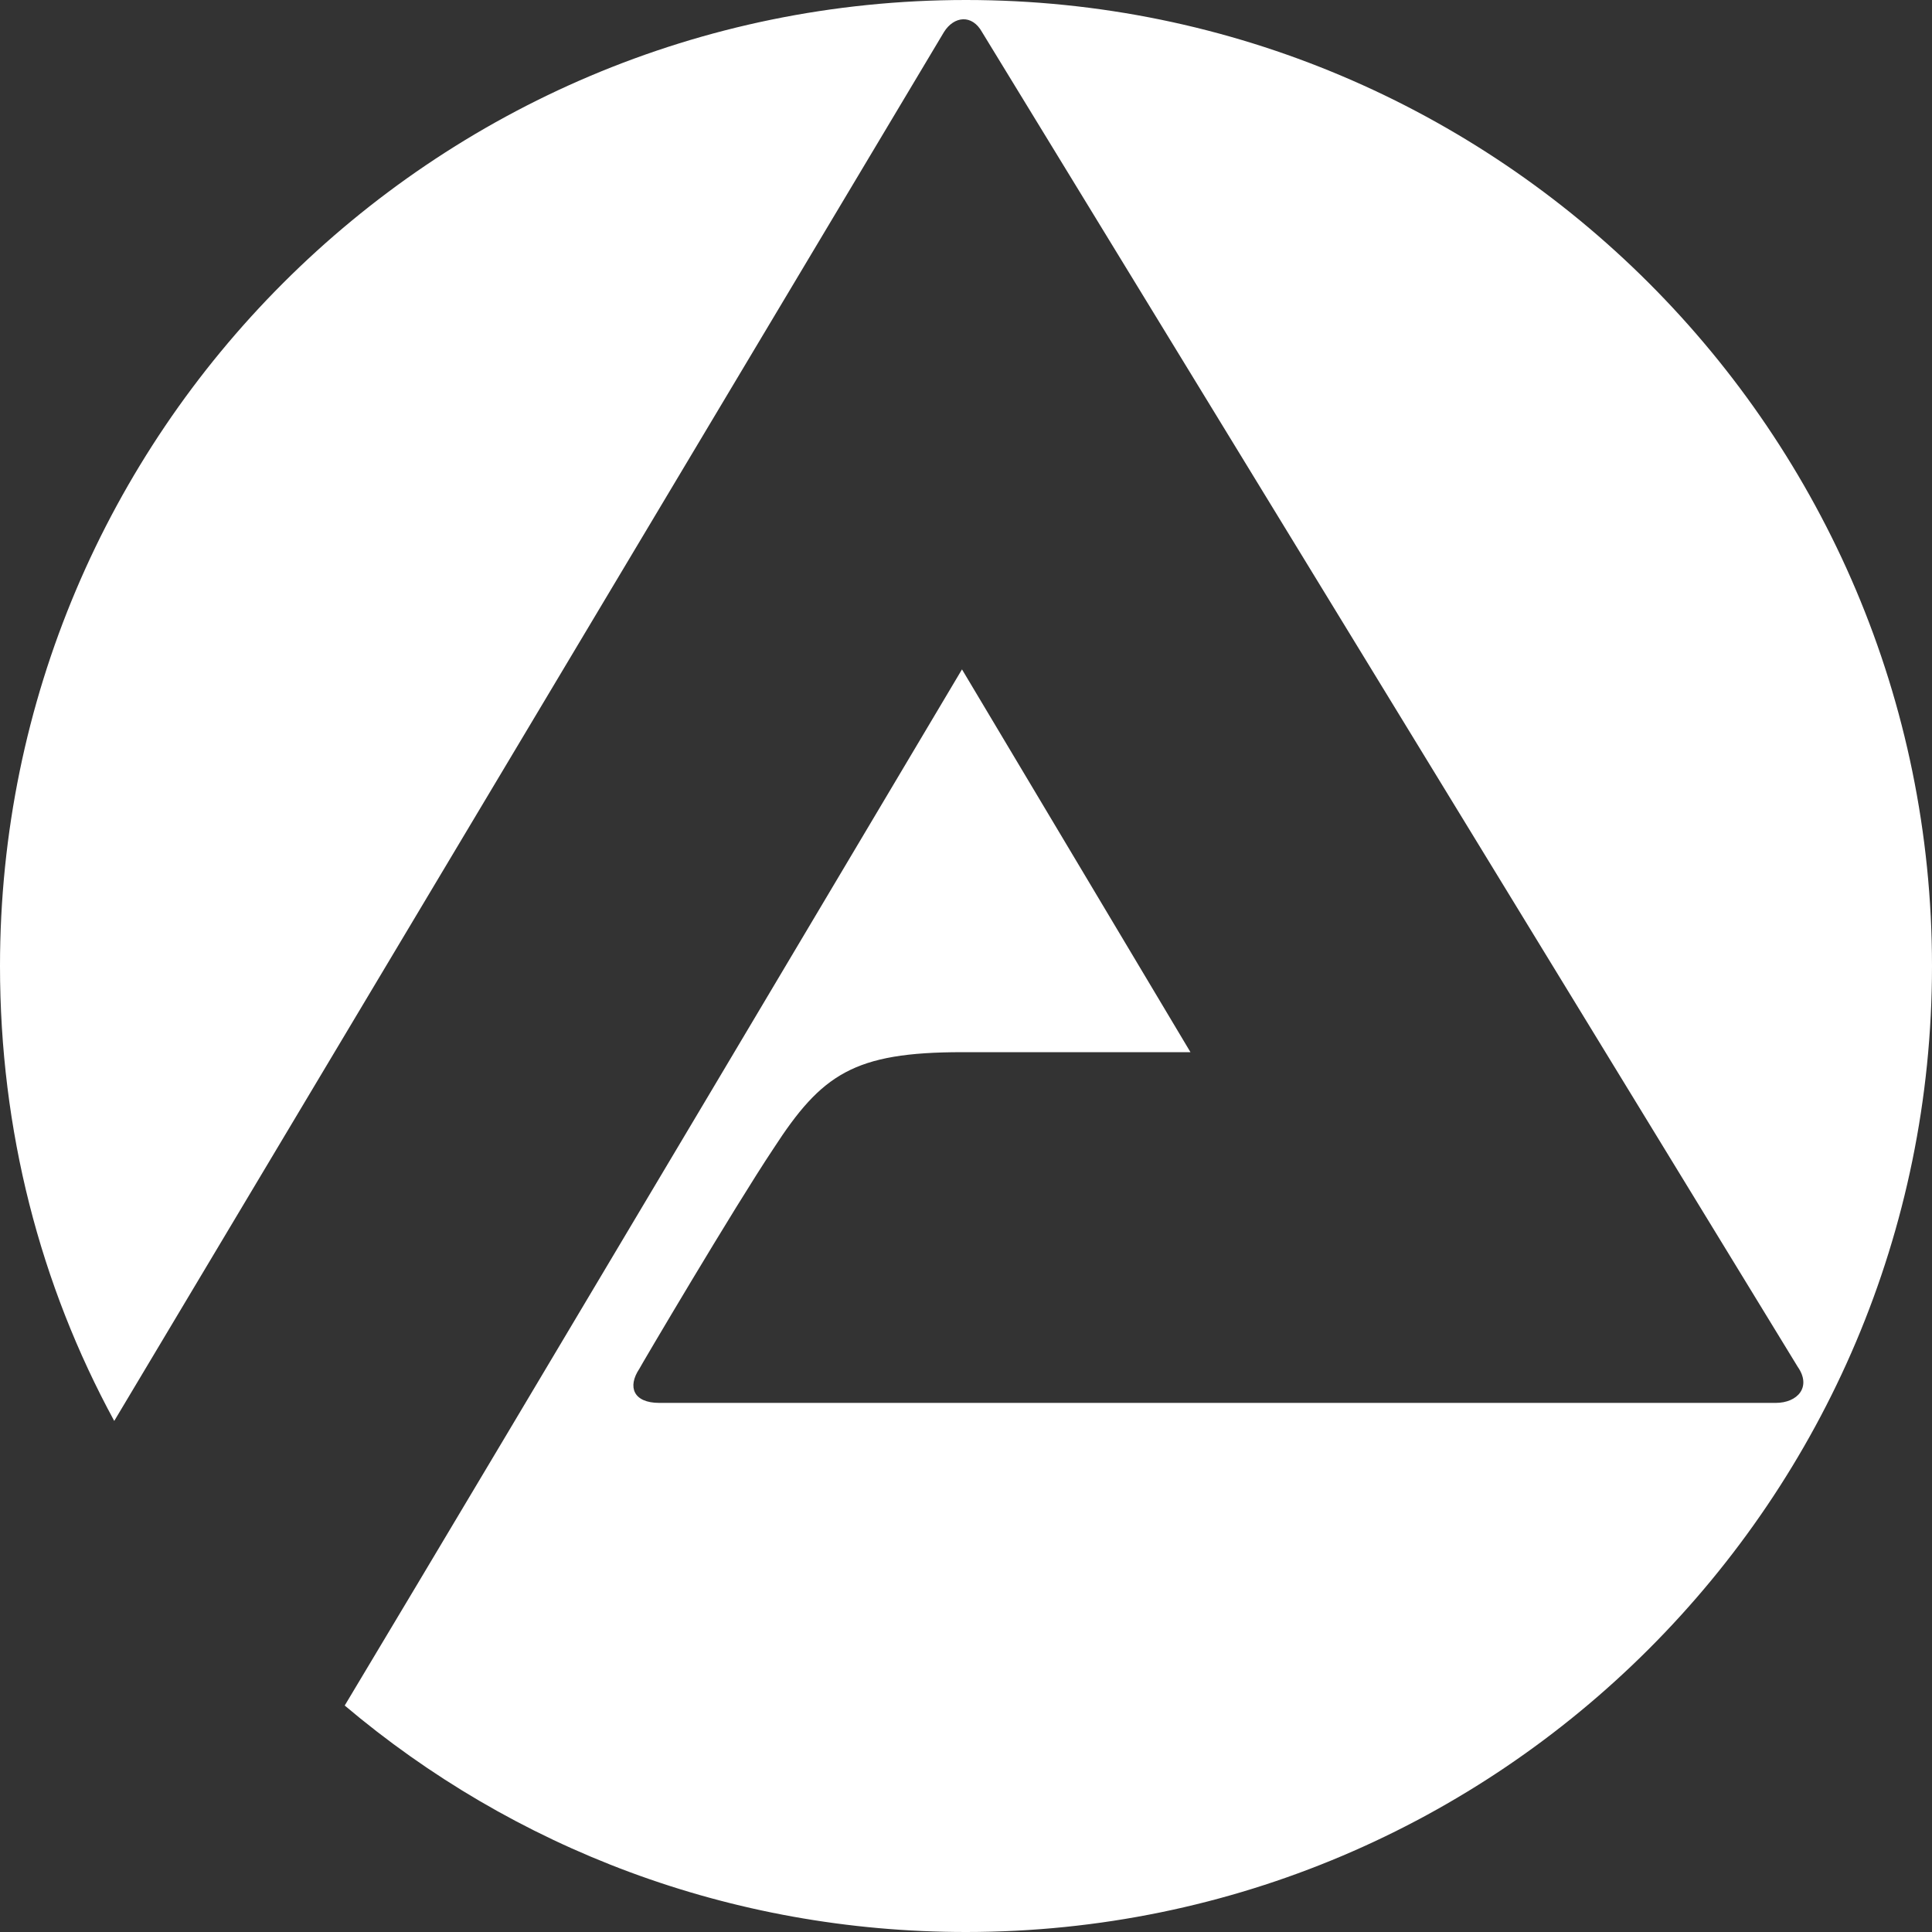 <?xml version="1.0" encoding="utf-8"?>
<!-- Generator: Adobe Illustrator 24.0.2, SVG Export Plug-In . SVG Version: 6.00 Build 0)  -->
<svg version="1.1" xmlns="http://www.w3.org/2000/svg" xmlns:xlink="http://www.w3.org/1999/xlink" x="0px" y="0px"
	 viewBox="0 0 96.4 96.4" style="enable-background:new 0 0 96.4 96.4;" xml:space="preserve">
<rect x="0" y="0" width="96.4" height="96.4" fill="#333333" stroke="none"/>
<style type="text/css">
	.st0{fill:#FFFFFF;}
</style>
<g id="bg">
</g>
<g id="Ebene_7">
	<g>
		<g>
			<path class="st0" d="M0,48.2C0,21.6,21.6,0,48.2,0c26.6,0,48.2,21.6,48.2,48.2c0,26.6-21.6,48.2-48.2,48.2
				c-11.8,0-22.6-4.2-31-11.3c7.8-13,30.8-51.7,30.8-51.7l11.4,19.1c0,0-6,0-11.4,0c-5.4,0-7,1.1-9.4,4.8c-2,3-6.6,10.8-6.7,11
				c-0.6,0.9-0.3,1.7,1,1.7h36.9l18.8,0c1.1,0,1.8-0.8,1.1-1.8L49,1.6c-0.5-0.9-1.4-0.8-1.9,0L5.7,70.9C2,64.1,0,56.4,0,48.2"/>
		</g>
	</g>
</g>
</svg>
